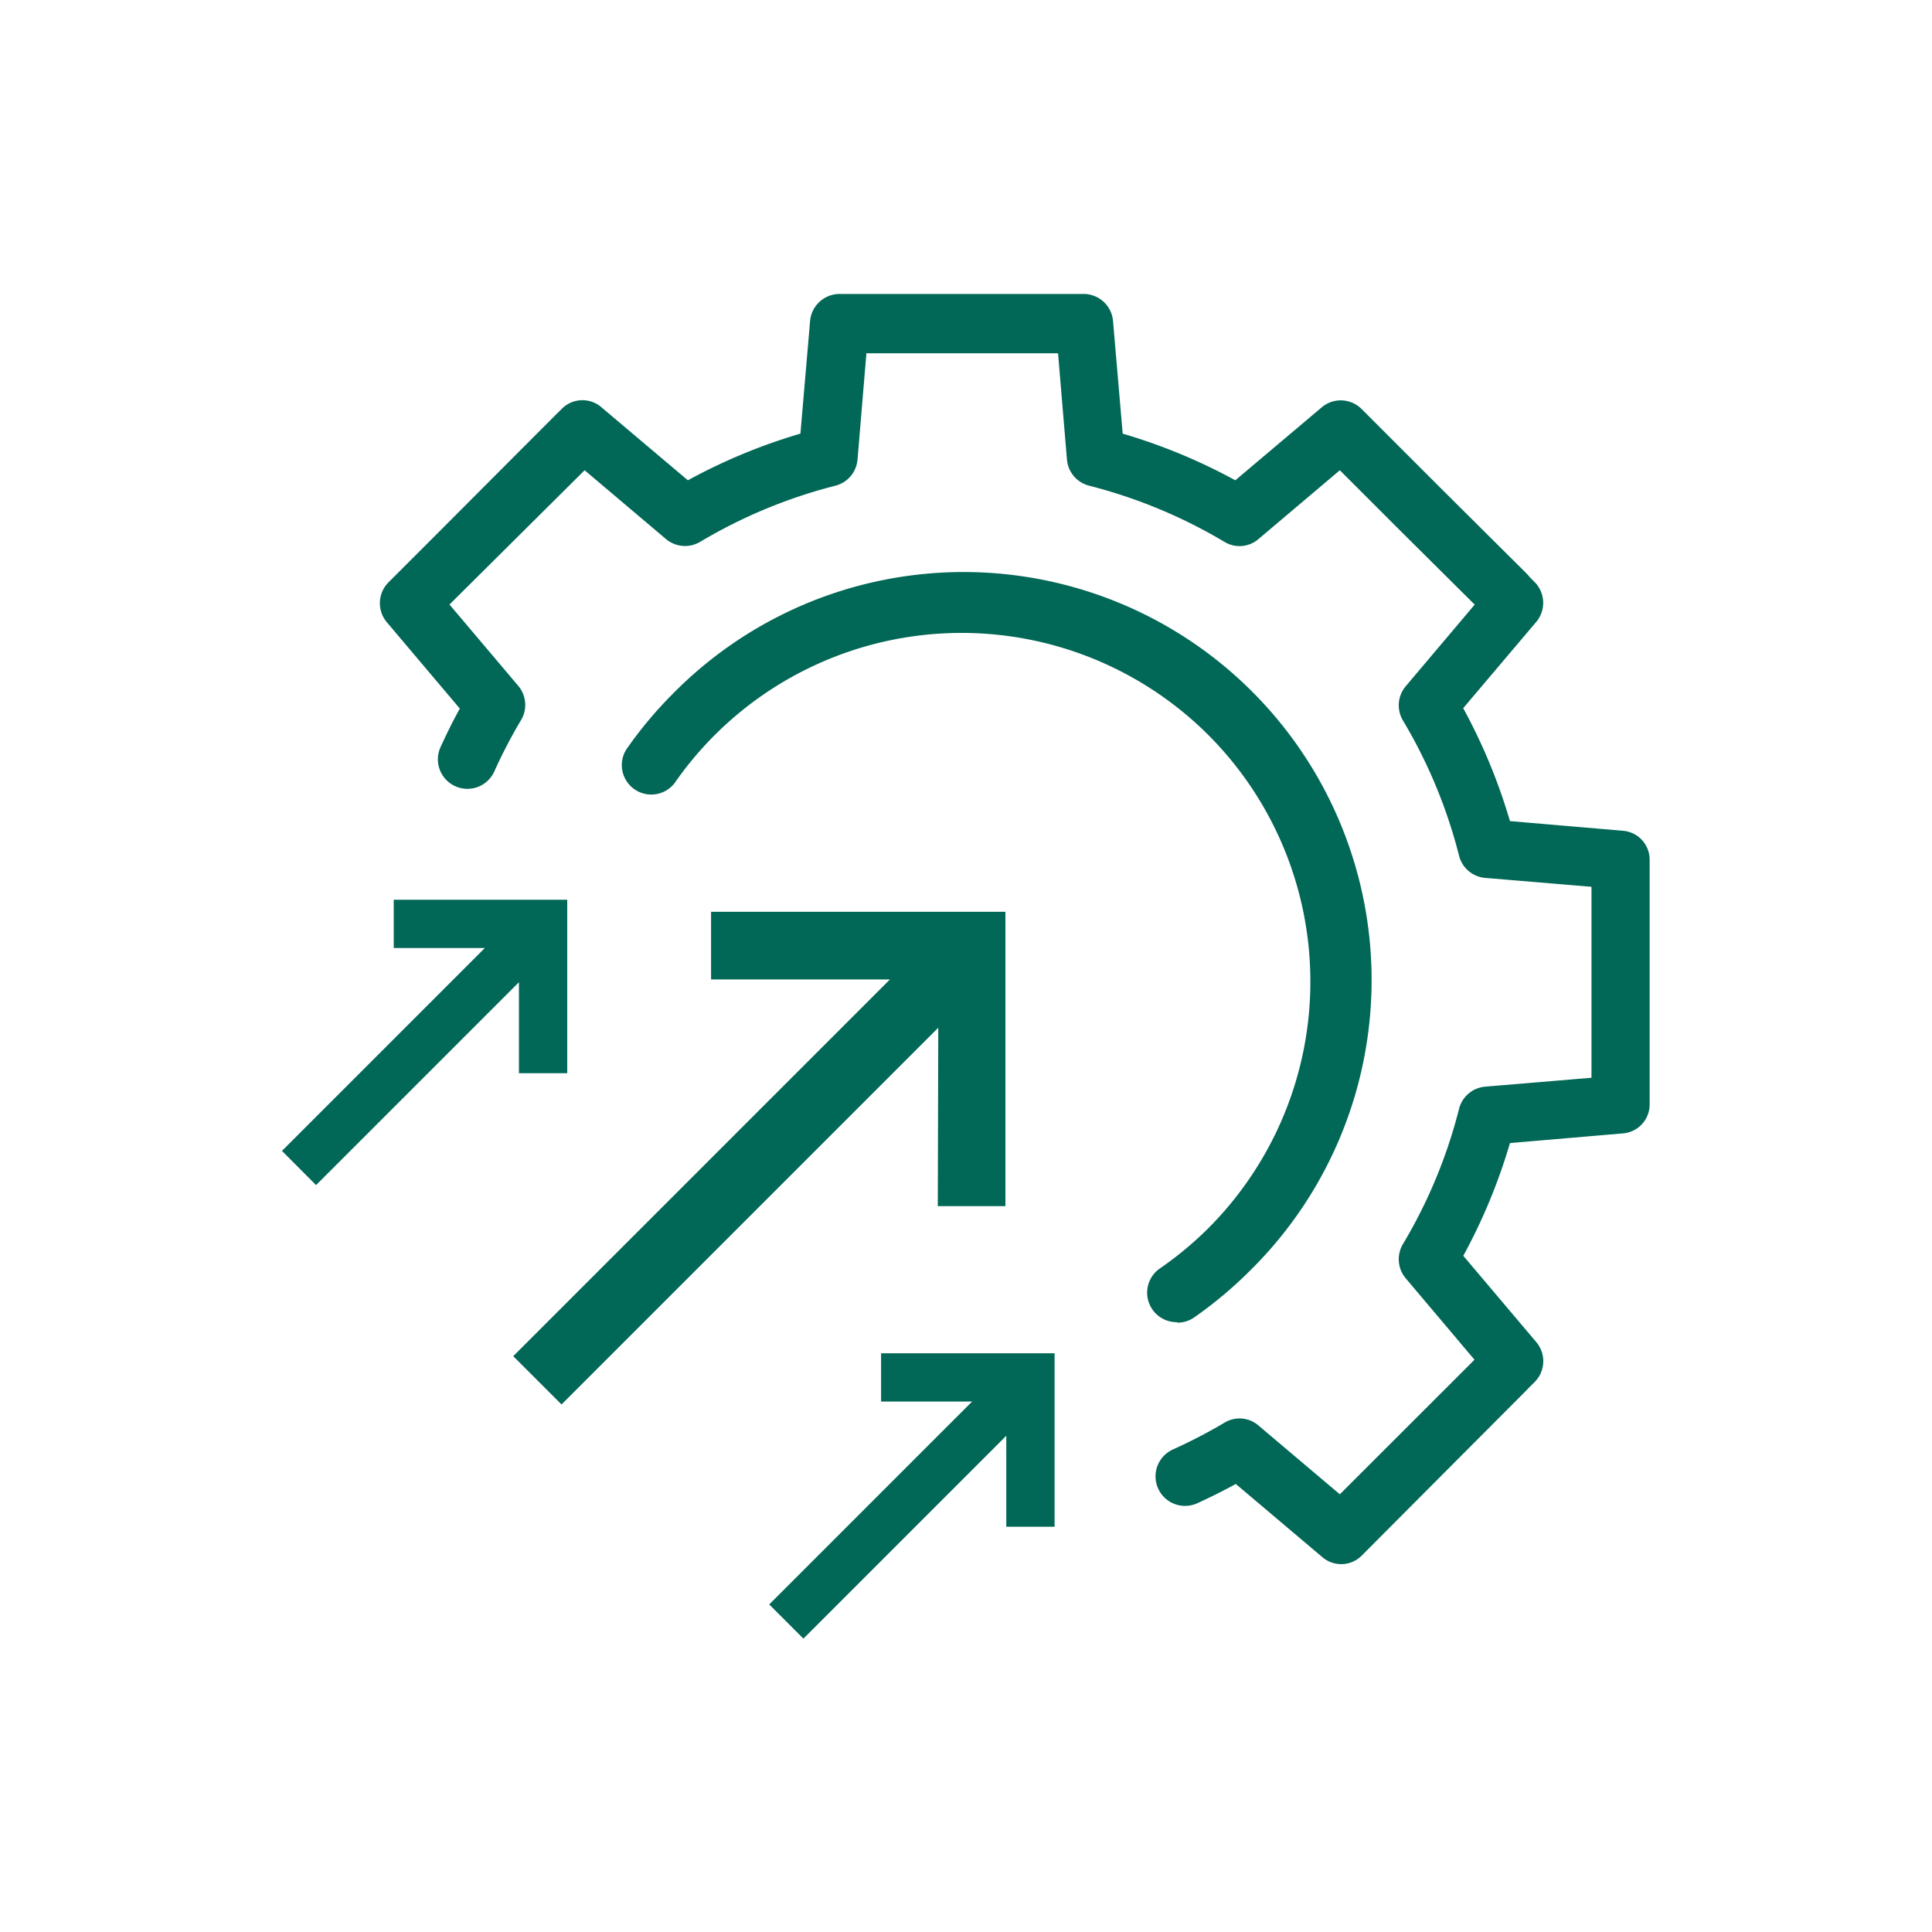 <svg id="Layer_1" data-name="Layer 1" xmlns="http://www.w3.org/2000/svg" viewBox="0 0 200 200"><defs><style>.cls-1{fill:#016756;}</style></defs><path class="cls-1" d="M170.77,89v25.33a3,3,0,0,1-2.8,3l-11.66,1A59.11,59.11,0,0,1,151.48,130l7.56,8.94a3.05,3.05,0,0,1-.18,4.13l-.7.7-.1.11L141,161a3,3,0,0,1-4.13.18l-8.94-7.56c-1.32.72-2.68,1.4-4,2a3.05,3.05,0,1,1-2.51-5.57,53.84,53.84,0,0,0,5.33-2.77,3,3,0,0,1,3.53.29l8.42,7.12,13.94-13.93-7.12-8.43a3.06,3.06,0,0,1-.29-3.54,52.33,52.33,0,0,0,5.81-14,3.06,3.06,0,0,1,2.71-2.3l11-.92V91.8l-11-.92a3.06,3.06,0,0,1-2.71-2.3,52.47,52.47,0,0,0-5.81-14,3.06,3.06,0,0,1,.29-3.54l7.14-8.45-7.53-7.48-6.43-6.43-8.42,7.12a3,3,0,0,1-3.53.29,52.86,52.86,0,0,0-14-5.81,3.06,3.06,0,0,1-2.3-2.71l-.92-11H89.69l-.92,11a3.06,3.06,0,0,1-2.29,2.71,52.72,52.72,0,0,0-14,5.81,3.06,3.06,0,0,1-3.54-.29l-8.42-7.12L46.53,62.58,53.65,71a3.06,3.06,0,0,1,.29,3.54,52.59,52.59,0,0,0-2.77,5.32,3.05,3.05,0,0,1-5.57-2.51c.62-1.36,1.29-2.72,2-4l-7.55-8.93a3.06,3.06,0,0,1,.17-4.14l4.82-4.82L57.28,43.19l.1-.1.76-.75a3,3,0,0,1,4.13-.17l8.94,7.55a58.78,58.78,0,0,1,11.65-4.83l1-11.66a3.07,3.07,0,0,1,3-2.8h.88l.32,0h23l.32,0h.84a3.06,3.06,0,0,1,3,2.8l1,11.66a59.11,59.11,0,0,1,11.66,4.83l8.94-7.55a3.05,3.05,0,0,1,4.13.17l8.41,8.41,8.68,8.63c.11.12.22.24.31.36l.5.5a3.06,3.06,0,0,1,.18,4.14l-7.56,8.93A59.11,59.11,0,0,1,156.31,85L168,86A3,3,0,0,1,170.77,89Zm-48.89,47.92a3,3,0,0,0,1.74-.54,43,43,0,0,0,5.79-4.85A42.24,42.24,0,1,0,69.68,71.79a42.49,42.49,0,0,0-4.85,5.8,3.05,3.05,0,0,0,5,3.48,36.16,36.16,0,0,1,55.24-5,36.13,36.13,0,0,1,0,51.09,36.25,36.25,0,0,1-5,4.15,3.05,3.05,0,0,0,1.75,5.56ZM53.72,111.1h5V96.68l0,0,0,0V93.14H55.25l0,0,0,0H40.76v5h9.43l-21,21,3.53,3.54,21-21Zm55.45,32.46v-3.47H105.7l0,0,0,0H91.21v5h9.42l-21,21,3.54,3.54,21-21v9.42h5V143.63l0,0Zm-12.09-18.7h7V94.39H73.61v7H92.13l-39,39,5,5,39-39Z"/></svg>